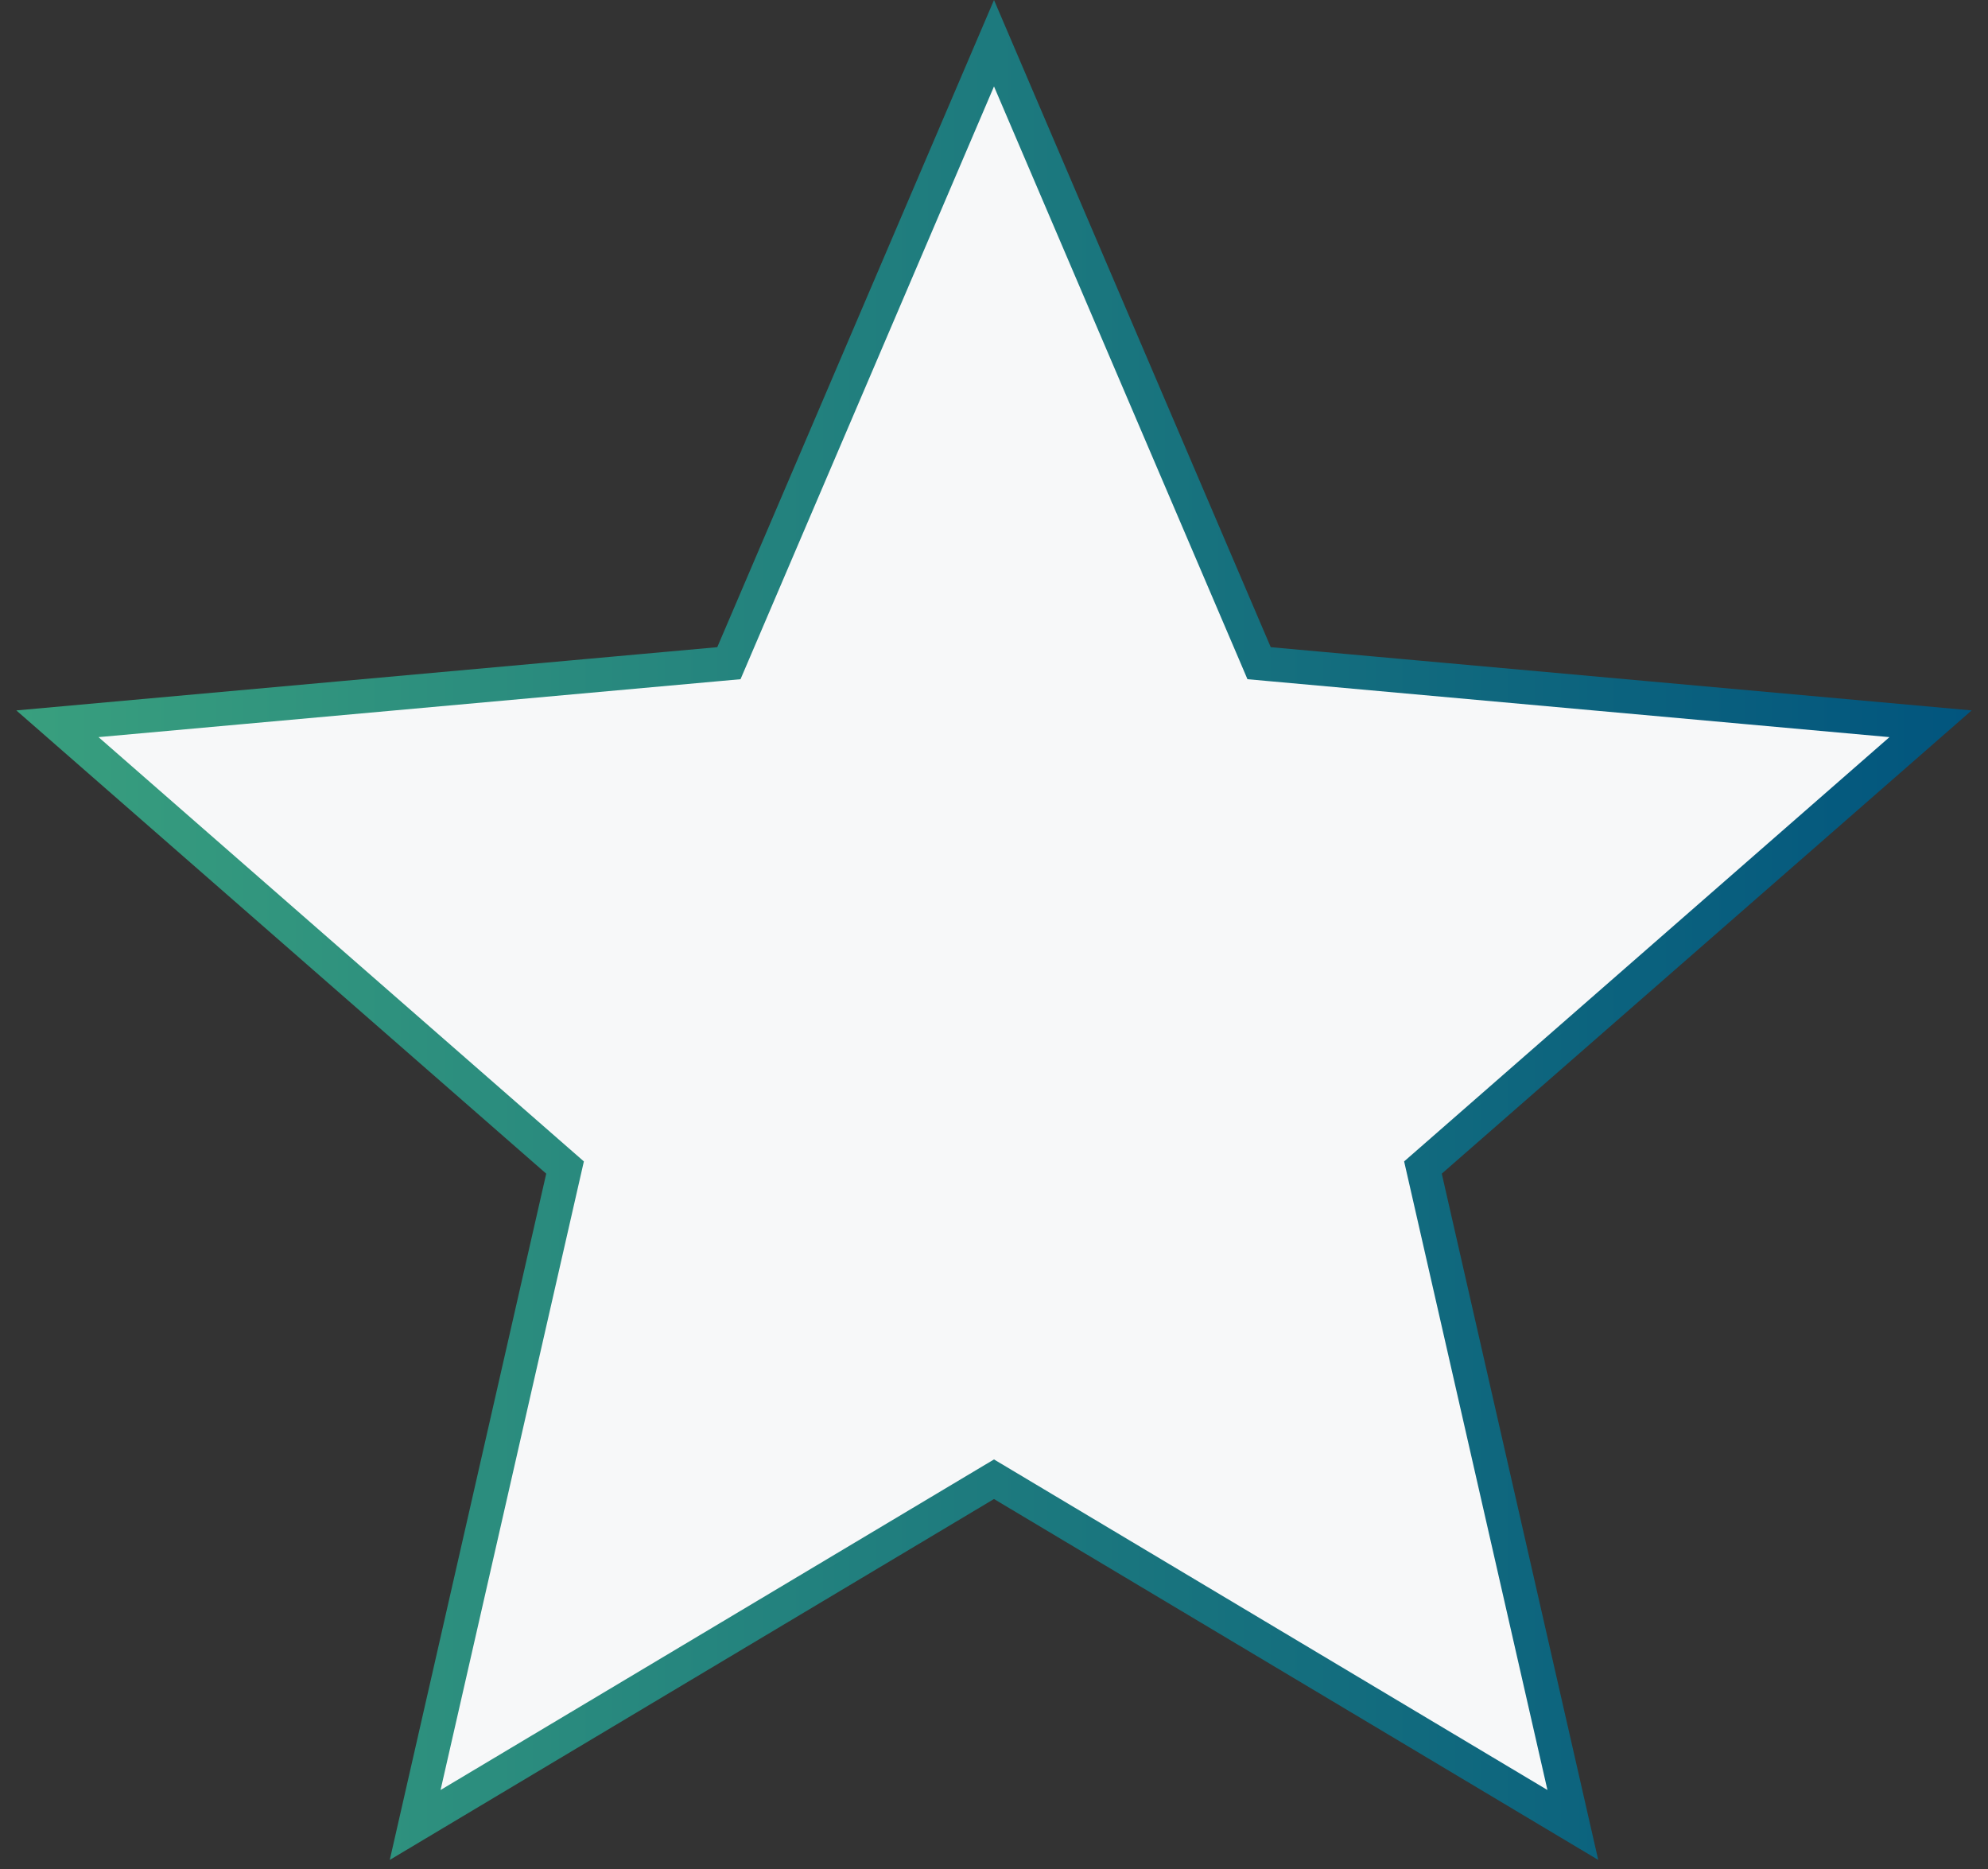 <svg width="117" height="110" viewBox="0 0 117 110" fill="none" xmlns="http://www.w3.org/2000/svg">
<rect x="0" y="0" width="117" height="110" fill="#333333" stroke="none"/>
<path d="M58.5 2.543L73.868 38.476L74.102 39.025L74.697 39.079L113.62 42.59L84.195 68.31L83.745 68.703L83.878 69.285L92.566 107.388L59.013 87.35L58.5 87.044L57.987 87.35L24.434 107.388L33.122 69.285L33.255 68.703L32.805 68.31L3.38 42.59L42.303 39.079L42.898 39.025L43.133 38.476L58.5 2.543Z" fill="#F7F8F9" stroke="url(#paint0_linear_76_84)" stroke-width="2"/>
<defs>
<linearGradient id="paint0_linear_76_84" x1="119" y1="64.534" x2="-2" y2="64.534" gradientUnits="userSpaceOnUse">
<stop stop-color="#00537E"/>
<stop offset="1" stop-color="#3AA17E"/>
</linearGradient>
</defs>
</svg>
